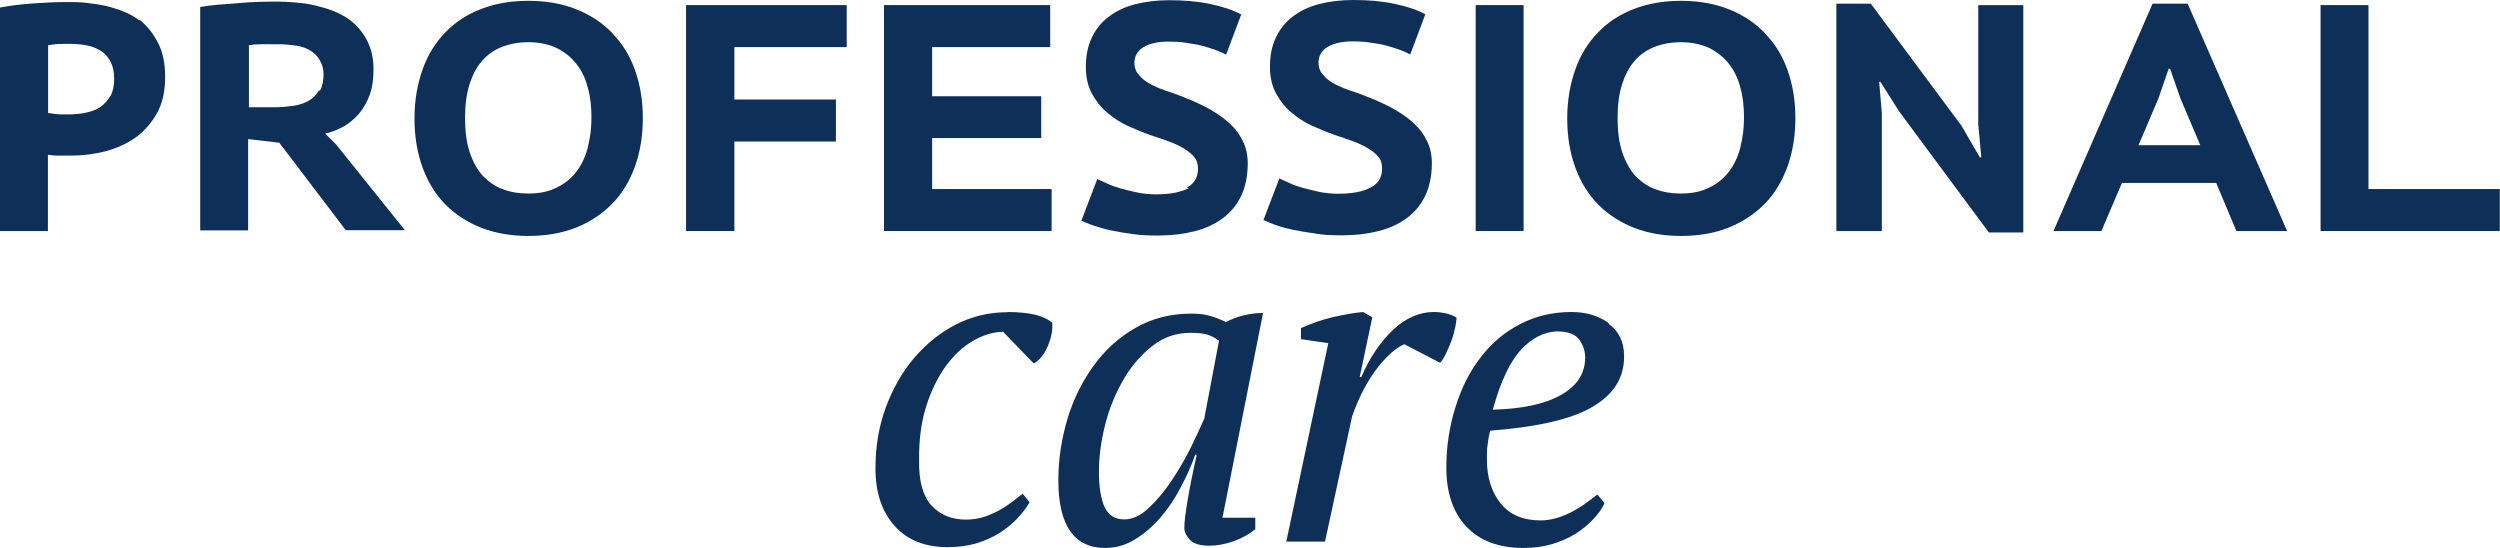 <?xml version="1.0" encoding="UTF-8"?>
<svg xmlns="http://www.w3.org/2000/svg" width="146" height="32" viewBox="0 0 146 32" fill="none">
  <path d="M8.132 1.191C7.87 0.989 7.561 0.81 7.227 0.679C6.894 0.548 6.549 0.429 6.18 0.345C5.81 0.262 5.429 0.214 5.048 0.167C4.667 0.119 4.286 0.119 3.917 0.119C3.239 0.119 2.548 0.155 1.881 0.203C1.214 0.25 0.56 0.334 0 0.441V13.493H2.798V9.039C2.798 9.039 2.965 9.051 3.096 9.075C3.227 9.087 3.346 9.087 3.477 9.087C3.608 9.087 3.727 9.087 3.858 9.087C3.989 9.087 4.072 9.087 4.143 9.087C4.846 9.087 5.525 9.003 6.191 8.825C6.858 8.646 7.442 8.372 7.942 8.015C8.442 7.646 8.859 7.169 9.18 6.586C9.501 6.002 9.644 5.312 9.644 4.478C9.644 3.716 9.513 3.049 9.228 2.501C8.942 1.953 8.597 1.501 8.144 1.155L8.132 1.191ZM6.441 5.609C6.287 5.871 6.096 6.086 5.858 6.252C5.62 6.419 5.322 6.514 4.989 6.586C4.655 6.657 4.31 6.681 3.941 6.681C3.87 6.681 3.81 6.681 3.691 6.681C3.572 6.681 3.477 6.681 3.37 6.669C3.274 6.657 3.155 6.657 3.048 6.633C2.953 6.622 2.869 6.598 2.81 6.598V2.644C2.965 2.608 3.143 2.596 3.358 2.572C3.572 2.561 3.81 2.561 4.096 2.561C4.441 2.561 4.798 2.596 5.096 2.656C5.394 2.715 5.679 2.834 5.918 2.989C6.156 3.144 6.334 3.358 6.465 3.62C6.596 3.882 6.668 4.204 6.668 4.585C6.668 5.002 6.596 5.347 6.453 5.609H6.441Z" fill="#0E2F58"></path>
  <path d="M18.955 7.812C19.36 7.729 19.717 7.574 20.075 7.384C20.42 7.181 20.73 6.919 20.98 6.621C21.23 6.324 21.444 5.943 21.599 5.514C21.753 5.085 21.813 4.597 21.813 4.049C21.813 3.335 21.658 2.739 21.361 2.227C21.063 1.715 20.682 1.31 20.182 1C19.92 0.834 19.634 0.703 19.313 0.583C18.991 0.464 18.658 0.381 18.312 0.298C17.967 0.214 17.61 0.179 17.241 0.143C16.872 0.107 16.526 0.095 16.193 0.095C15.895 0.095 15.562 0.095 15.157 0.107C14.752 0.119 14.371 0.143 13.955 0.179C13.538 0.214 13.133 0.25 12.74 0.274C12.335 0.31 11.99 0.357 11.692 0.405V13.457H14.49V8.122L16.312 8.336L20.194 13.445H23.647L19.634 8.444L18.955 7.765V7.812ZM18.634 5.276C18.479 5.526 18.3 5.728 18.05 5.871C17.789 6.026 17.467 6.133 17.122 6.181C16.776 6.228 16.407 6.264 16.05 6.264H14.538V2.632C14.621 2.632 14.741 2.62 14.871 2.596C15.002 2.584 15.157 2.596 15.324 2.584C15.491 2.572 15.645 2.584 15.812 2.584C15.979 2.584 16.134 2.584 16.276 2.584C16.622 2.584 16.979 2.62 17.312 2.668C17.646 2.715 17.908 2.822 18.146 2.965C18.384 3.12 18.562 3.299 18.694 3.549C18.825 3.799 18.896 4.049 18.896 4.299C18.896 4.716 18.824 5.049 18.682 5.3L18.634 5.276Z" fill="#0E2F58"></path>
  <path d="M35.767 1.941C35.196 1.346 34.505 0.881 33.672 0.548C32.838 0.214 31.91 0.048 30.85 0.048C29.85 0.048 28.945 0.202 28.135 0.512C27.314 0.822 26.623 1.262 26.04 1.858C25.456 2.453 25.004 3.156 24.694 4.013C24.385 4.871 24.206 5.835 24.206 6.919C24.206 8.003 24.373 8.956 24.694 9.825C25.016 10.682 25.456 11.385 26.04 11.969C26.623 12.552 27.326 12.993 28.135 13.315C28.957 13.624 29.85 13.779 30.85 13.779C31.898 13.779 32.85 13.612 33.672 13.279C34.493 12.945 35.184 12.481 35.767 11.885C36.351 11.29 36.779 10.552 37.089 9.706C37.387 8.86 37.541 7.931 37.541 6.895C37.541 5.871 37.387 4.954 37.089 4.109C36.791 3.263 36.351 2.549 35.767 1.953V1.941ZM34.327 8.634C34.172 9.182 33.958 9.646 33.66 10.027C33.362 10.421 32.981 10.73 32.505 10.956C32.041 11.195 31.493 11.302 30.85 11.302C30.302 11.302 29.802 11.218 29.338 11.04C28.885 10.873 28.504 10.587 28.171 10.242C27.849 9.873 27.599 9.408 27.421 8.86C27.242 8.313 27.159 7.646 27.159 6.883C27.159 6.121 27.242 5.49 27.421 4.918C27.599 4.371 27.838 3.906 28.171 3.537C28.492 3.168 28.885 2.906 29.338 2.727C29.79 2.56 30.29 2.465 30.85 2.465C31.481 2.465 32.029 2.584 32.505 2.799C32.969 3.037 33.35 3.335 33.66 3.728C33.969 4.121 34.196 4.585 34.327 5.121C34.481 5.657 34.541 6.228 34.541 6.86C34.541 7.491 34.47 8.051 34.327 8.598V8.634Z" fill="#0E2F58"></path>
  <path d="M40.066 13.493H42.888V8.265H48.817V5.812H42.888V2.751H49.448V0.298H40.066V13.493Z" fill="#0E2F58"></path>
  <path d="M61.414 11.04H54.437V8.062H60.807V5.621H54.437V2.751H61.331V0.298H51.627V13.493H61.414V11.04Z" fill="#0E2F58"></path>
  <path d="M69.427 10.98C68.999 11.219 68.356 11.35 67.51 11.35C67.165 11.35 66.808 11.314 66.475 11.254C66.141 11.183 65.796 11.099 65.486 11.016C65.189 10.933 64.903 10.837 64.653 10.718C64.403 10.599 64.224 10.516 64.081 10.456L63.153 12.886C63.319 12.969 63.557 13.064 63.855 13.172C64.153 13.267 64.486 13.374 64.891 13.457C65.296 13.541 65.713 13.612 66.177 13.672C66.641 13.743 67.141 13.755 67.641 13.755C68.403 13.755 69.106 13.672 69.761 13.505C70.416 13.338 70.939 13.088 71.416 12.743C71.88 12.398 72.237 11.957 72.487 11.433C72.737 10.897 72.868 10.266 72.868 9.551C72.868 9.051 72.773 8.622 72.583 8.241C72.404 7.86 72.154 7.527 71.832 7.229C71.511 6.931 71.166 6.681 70.761 6.443C70.356 6.205 69.963 6.026 69.558 5.847C69.32 5.752 69.094 5.669 68.844 5.562C68.594 5.466 68.344 5.383 68.094 5.3C67.844 5.216 67.606 5.121 67.391 5.014C67.177 4.919 66.975 4.799 66.808 4.668C66.641 4.537 66.51 4.383 66.403 4.24C66.308 4.085 66.248 3.894 66.248 3.68C66.248 3.299 66.415 2.977 66.76 2.763C67.106 2.549 67.594 2.43 68.225 2.43C68.57 2.43 68.927 2.441 69.273 2.501C69.618 2.561 69.939 2.596 70.225 2.68C70.511 2.763 70.773 2.834 71.023 2.93C71.273 3.025 71.451 3.108 71.606 3.192L72.487 0.846C71.999 0.584 71.392 0.381 70.642 0.226C69.904 0.072 69.106 0.012 68.272 0.012C67.558 0.012 66.891 0.095 66.284 0.25C65.689 0.405 65.189 0.643 64.748 0.977C64.308 1.31 63.998 1.703 63.76 2.203C63.522 2.703 63.414 3.263 63.414 3.93C63.414 4.514 63.534 5.026 63.76 5.454C63.998 5.883 64.272 6.252 64.641 6.562C65.01 6.872 65.403 7.146 65.855 7.348C66.308 7.55 66.76 7.741 67.201 7.896C67.582 8.015 67.939 8.146 68.272 8.265C68.606 8.384 68.903 8.527 69.153 8.682C69.404 8.837 69.606 8.992 69.749 9.182C69.904 9.361 69.963 9.599 69.963 9.849C69.963 10.349 69.749 10.73 69.308 10.957L69.427 10.98Z" fill="#0E2F58"></path>
  <path d="M76.929 13.66C77.393 13.731 77.893 13.743 78.393 13.743C79.155 13.743 79.858 13.66 80.513 13.493C81.168 13.326 81.691 13.076 82.168 12.731C82.632 12.386 82.989 11.945 83.239 11.421C83.489 10.885 83.62 10.254 83.62 9.539C83.62 9.039 83.525 8.61 83.335 8.229C83.156 7.848 82.906 7.515 82.584 7.217C82.263 6.919 81.918 6.669 81.513 6.431C81.108 6.193 80.715 6.014 80.31 5.836C80.072 5.74 79.846 5.657 79.596 5.55C79.346 5.454 79.096 5.371 78.846 5.288C78.596 5.204 78.358 5.109 78.143 5.002C77.929 4.907 77.727 4.787 77.56 4.657C77.393 4.525 77.262 4.371 77.155 4.228C77.06 4.073 77 3.882 77 3.668C77 3.287 77.167 2.965 77.512 2.751C77.858 2.537 78.346 2.418 78.977 2.418C79.322 2.418 79.679 2.429 80.025 2.489C80.37 2.537 80.691 2.584 80.977 2.668C81.263 2.751 81.525 2.822 81.775 2.918C82.025 3.013 82.203 3.096 82.358 3.18L83.239 0.834C82.763 0.572 82.144 0.369 81.394 0.214C80.656 0.06 79.858 0 79.024 0C78.31 0 77.643 0.083 77.036 0.238C76.441 0.393 75.941 0.631 75.5 0.965C75.059 1.298 74.75 1.691 74.512 2.191C74.274 2.691 74.166 3.251 74.166 3.918C74.166 4.502 74.285 5.014 74.512 5.442C74.75 5.871 75.024 6.24 75.393 6.55C75.762 6.86 76.155 7.134 76.607 7.336C77.06 7.539 77.512 7.729 77.953 7.884C78.334 8.003 78.691 8.134 79.024 8.253C79.358 8.372 79.655 8.515 79.905 8.67C80.155 8.825 80.358 8.98 80.501 9.17C80.656 9.349 80.715 9.587 80.715 9.837C80.715 10.337 80.501 10.718 80.06 10.944C79.632 11.183 79.001 11.314 78.143 11.314C77.798 11.314 77.441 11.278 77.107 11.219C76.774 11.147 76.429 11.064 76.119 10.98C75.809 10.897 75.536 10.802 75.286 10.682C75.036 10.563 74.857 10.48 74.714 10.421L73.785 12.85C73.952 12.933 74.19 13.029 74.488 13.136C74.785 13.243 75.119 13.338 75.524 13.422C75.929 13.505 76.345 13.576 76.81 13.636L76.929 13.66Z" fill="#0E2F58"></path>
  <path d="M88.978 0.298H86.18V13.493H88.978V0.298Z" fill="#0E2F58"></path>
  <path d="M103.076 1.941C102.504 1.346 101.813 0.881 100.98 0.548C100.147 0.214 99.218 0.048 98.17 0.048C97.17 0.048 96.265 0.202 95.455 0.512C94.634 0.822 93.943 1.262 93.36 1.858C92.776 2.453 92.324 3.156 92.014 4.013C91.705 4.871 91.526 5.835 91.526 6.919C91.526 8.003 91.693 8.956 92.014 9.825C92.336 10.682 92.776 11.385 93.36 11.969C93.943 12.552 94.646 12.993 95.455 13.315C96.277 13.624 97.17 13.779 98.17 13.779C99.218 13.779 100.17 13.612 100.98 13.279C101.802 12.945 102.492 12.481 103.076 11.885C103.659 11.29 104.088 10.552 104.397 9.706C104.695 8.86 104.85 7.931 104.85 6.895C104.85 5.871 104.695 4.954 104.397 4.109C104.1 3.263 103.659 2.549 103.076 1.953V1.941ZM101.635 8.634C101.48 9.182 101.266 9.646 100.968 10.027C100.67 10.421 100.289 10.73 99.813 10.956C99.349 11.195 98.801 11.302 98.158 11.302C97.61 11.302 97.11 11.218 96.646 11.04C96.194 10.873 95.812 10.587 95.479 10.242C95.158 9.873 94.908 9.408 94.729 8.86C94.55 8.313 94.467 7.646 94.467 6.883C94.467 6.121 94.55 5.49 94.729 4.918C94.908 4.371 95.146 3.906 95.479 3.537C95.801 3.168 96.194 2.906 96.646 2.727C97.098 2.56 97.599 2.465 98.158 2.465C98.789 2.465 99.337 2.584 99.813 2.799C100.277 3.037 100.659 3.335 100.968 3.728C101.278 4.121 101.504 4.585 101.635 5.121C101.79 5.657 101.849 6.228 101.849 6.86C101.849 7.491 101.778 8.051 101.635 8.598V8.634Z" fill="#0E2F58"></path>
  <path d="M115.53 7.253L115.709 9.194H115.625L114.554 7.348L109.255 0.214H107.243V13.493H109.898V6.598L109.743 4.776H109.815L110.898 6.49L116.149 13.576H118.161V0.298H115.53V7.253Z" fill="#0E2F58"></path>
  <path d="M125.71 0.214L119.924 13.493H122.722L123.924 10.682H129.425L130.604 13.493H133.569L127.758 0.214H125.686H125.71ZM124.889 8.479L126.055 5.74L126.651 4.013H126.734L127.329 5.728L128.496 8.479H124.889Z" fill="#0E2F58"></path>
  <path d="M138.319 11.04V0.298H135.521V13.493H145.987V11.04H138.319Z" fill="#0E2F58"></path>
  <path d="M58.843 18.233C57.771 18.233 56.759 18.471 55.83 18.948C54.901 19.424 54.08 20.091 53.377 20.913C52.675 21.746 52.127 22.711 51.722 23.819C51.318 24.926 51.127 26.105 51.127 27.367C51.127 28.773 51.508 29.904 52.258 30.726C53.008 31.559 54.044 31.953 55.342 31.953C55.937 31.953 56.497 31.881 56.997 31.738C57.497 31.583 57.95 31.393 58.342 31.143C58.747 30.893 59.093 30.607 59.39 30.297C59.688 29.988 59.938 29.666 60.128 29.332L59.724 28.832C59.545 28.963 59.343 29.13 59.128 29.297C58.89 29.475 58.64 29.642 58.366 29.797C58.08 29.952 57.783 30.083 57.461 30.19C57.14 30.285 56.794 30.345 56.425 30.345C55.556 30.345 54.889 30.059 54.389 29.511C53.889 28.951 53.651 28.07 53.675 26.867C53.663 25.724 53.794 24.676 54.08 23.759C54.366 22.842 54.747 22.068 55.211 21.413C55.675 20.77 56.199 20.27 56.794 19.924C57.378 19.579 57.973 19.388 58.581 19.376L60.367 21.222C60.521 21.151 60.688 21.02 60.831 20.829C60.986 20.627 61.093 20.436 61.2 20.198C61.295 19.96 61.367 19.734 61.414 19.495C61.462 19.257 61.462 19.043 61.45 18.852C61.236 18.65 60.914 18.507 60.498 18.388C60.081 18.293 59.533 18.221 58.866 18.221L58.843 18.233Z" fill="#0E2F58"></path>
  <path d="M71.559 18.781C71.19 18.626 70.88 18.495 70.606 18.435C70.344 18.352 69.987 18.316 69.559 18.316C68.344 18.316 67.261 18.602 66.308 19.15C65.356 19.698 64.546 20.424 63.879 21.341C63.212 22.258 62.7 23.282 62.343 24.45C61.998 25.617 61.807 26.808 61.807 28.034C61.807 30.678 62.724 32 64.546 32C65.165 32 65.749 31.833 66.284 31.5C66.832 31.166 67.32 30.738 67.773 30.225C68.225 29.689 68.618 29.118 68.951 28.463C69.297 27.82 69.582 27.189 69.797 26.557H69.892C69.642 27.653 69.463 28.57 69.344 29.285C69.225 29.999 69.166 30.511 69.166 30.833C69.166 31.083 69.285 31.309 69.499 31.535C69.713 31.75 70.082 31.869 70.594 31.869C71.059 31.869 71.547 31.785 72.047 31.607C72.535 31.428 72.964 31.19 73.309 30.904V30.237H71.392L73.762 18.28C73 18.28 72.249 18.459 71.547 18.828L71.559 18.781ZM70.344 24.414C70.142 24.866 69.892 25.426 69.559 26.105C69.225 26.784 68.844 27.439 68.427 28.058C68.011 28.689 67.558 29.225 67.082 29.666C66.618 30.118 66.129 30.333 65.665 30.333C65.117 30.333 64.736 30.094 64.51 29.618C64.296 29.142 64.177 28.451 64.177 27.558C64.177 26.665 64.308 25.7 64.558 24.735C64.808 23.771 65.177 22.913 65.641 22.115C66.106 21.329 66.677 20.686 67.32 20.186C67.963 19.686 68.701 19.436 69.523 19.436C69.928 19.436 70.237 19.471 70.475 19.531C70.713 19.602 70.94 19.71 71.19 19.9L70.344 24.366V24.414Z" fill="#0E2F58"></path>
  <path d="M84.978 19.162C85.025 18.912 85.061 18.698 85.061 18.543C84.847 18.424 84.632 18.34 84.418 18.293C84.18 18.245 83.966 18.221 83.739 18.221C82.894 18.221 82.108 18.567 81.37 19.245C80.632 19.948 80.001 20.853 79.501 22.02H79.405L80.144 18.531L79.608 18.221C79.072 18.269 78.489 18.376 77.846 18.519C77.191 18.674 76.583 18.888 75.976 19.162V19.805L77.572 20.043L75.119 31.631H77.381L78.965 24.307C79.393 23.092 79.917 22.151 80.477 21.437C81.048 20.722 81.56 20.293 82.013 20.103L84.097 21.187C84.216 21.067 84.335 20.889 84.442 20.651C84.561 20.413 84.656 20.174 84.763 19.9C84.859 19.638 84.93 19.388 84.978 19.114V19.162Z" fill="#0E2F58"></path>
  <path d="M93.943 18.864C93.348 18.436 92.61 18.221 91.776 18.221C90.681 18.221 89.657 18.459 88.764 18.936C87.859 19.4 87.097 20.043 86.466 20.877C85.835 21.687 85.347 22.651 85.001 23.771C84.656 24.866 84.466 26.046 84.466 27.296C84.466 28.761 84.847 29.916 85.632 30.75C86.418 31.583 87.526 32 88.978 32C89.562 32 90.097 31.929 90.609 31.786C91.121 31.631 91.574 31.44 91.979 31.19C92.383 30.94 92.729 30.654 93.026 30.345C93.324 30.035 93.562 29.714 93.705 29.38L93.288 28.88C93.11 29.011 92.907 29.178 92.669 29.344C92.431 29.523 92.169 29.69 91.883 29.845C91.598 29.999 91.288 30.13 90.967 30.238C90.633 30.333 90.312 30.392 89.978 30.392C88.942 30.392 88.168 30.059 87.633 29.392C87.097 28.725 86.835 27.868 86.835 26.82C86.835 26.558 86.835 26.284 86.871 26.01C86.906 25.736 86.942 25.45 87.025 25.152C89.776 24.938 91.776 24.485 93.003 23.759C94.241 23.032 94.848 22.068 94.848 20.817C94.848 19.972 94.55 19.341 93.943 18.912V18.864ZM91.157 23.068C90.205 23.604 88.895 23.878 87.18 23.926C87.633 22.27 88.192 21.103 88.847 20.401C89.49 19.722 90.193 19.376 90.943 19.353C91.598 19.364 92.026 19.531 92.241 19.853C92.455 20.162 92.574 20.496 92.574 20.865C92.574 21.806 92.11 22.532 91.157 23.068Z" fill="#0E2F58"></path>
</svg>
